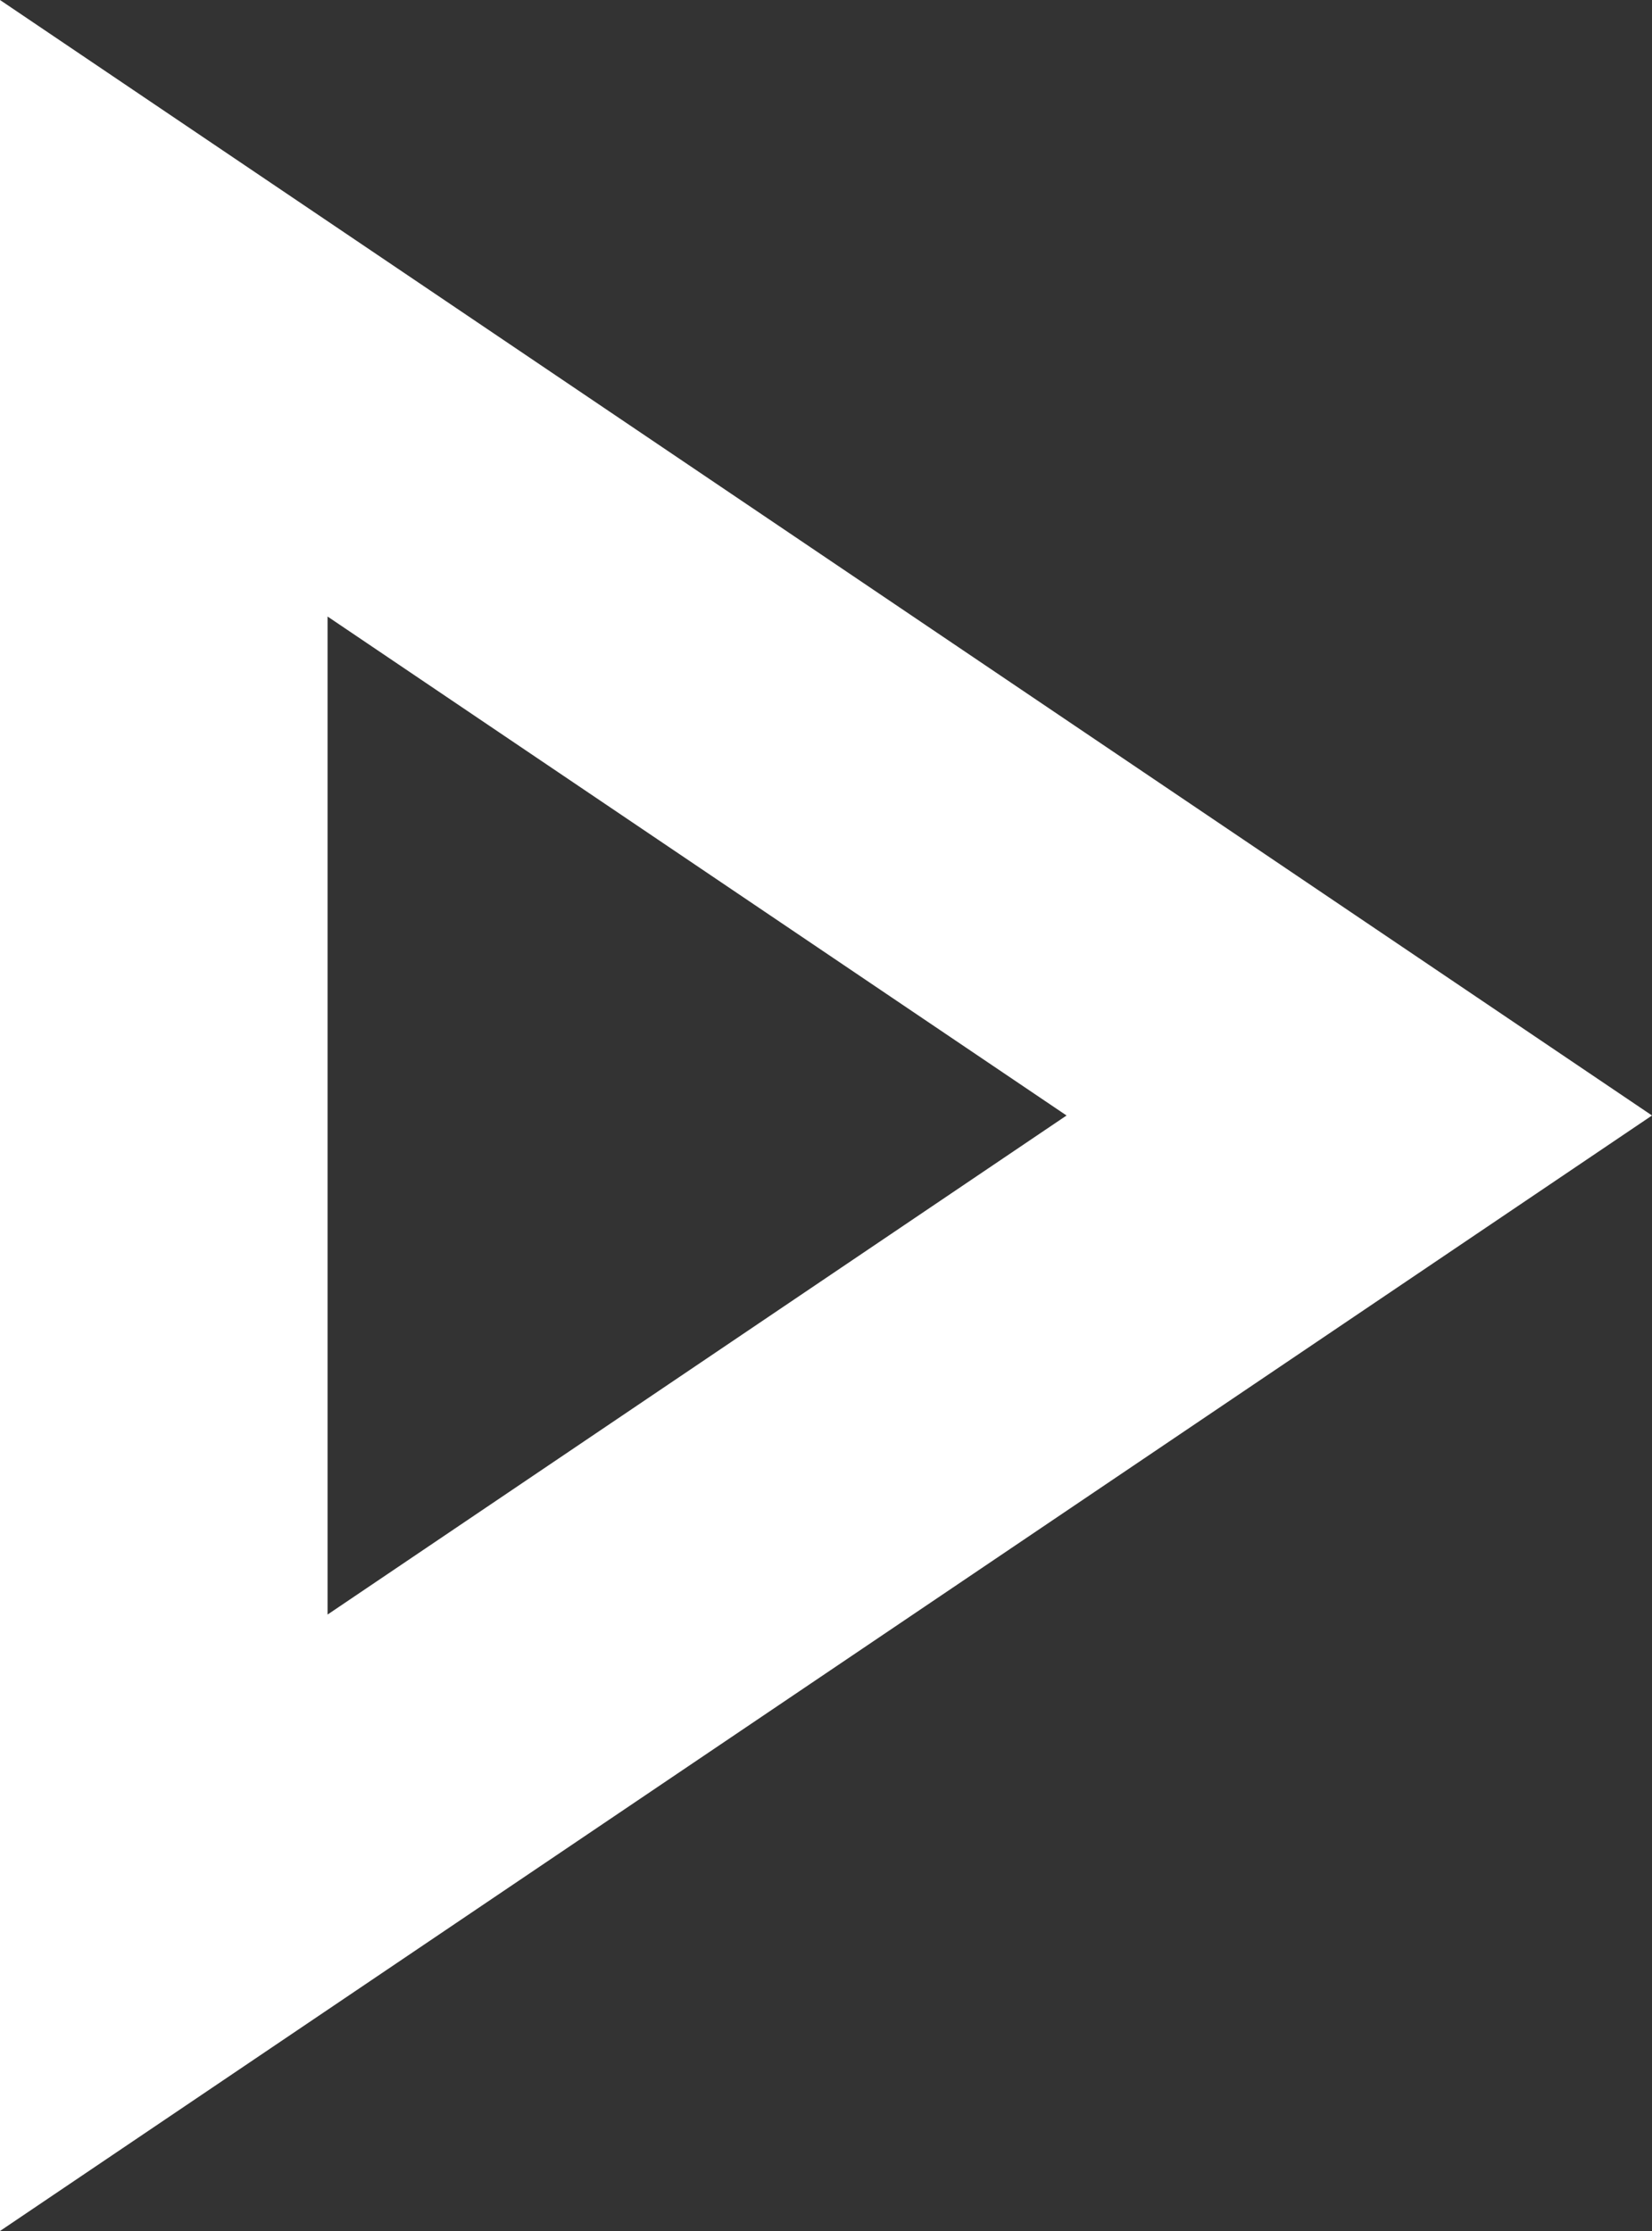 <svg xmlns="http://www.w3.org/2000/svg" width="116" height="156.605" viewBox="0 0 116 156.605"><rect x="0" y="0" width="116" height="156.605" fill="#333333" stroke="none"/><path id="Path_1056" data-name="Path 1056" d="M23,43.275,74.891,78.3,23,113.331ZM0,0V156.6L116,78.3Z" fill="#fff"></path></svg>